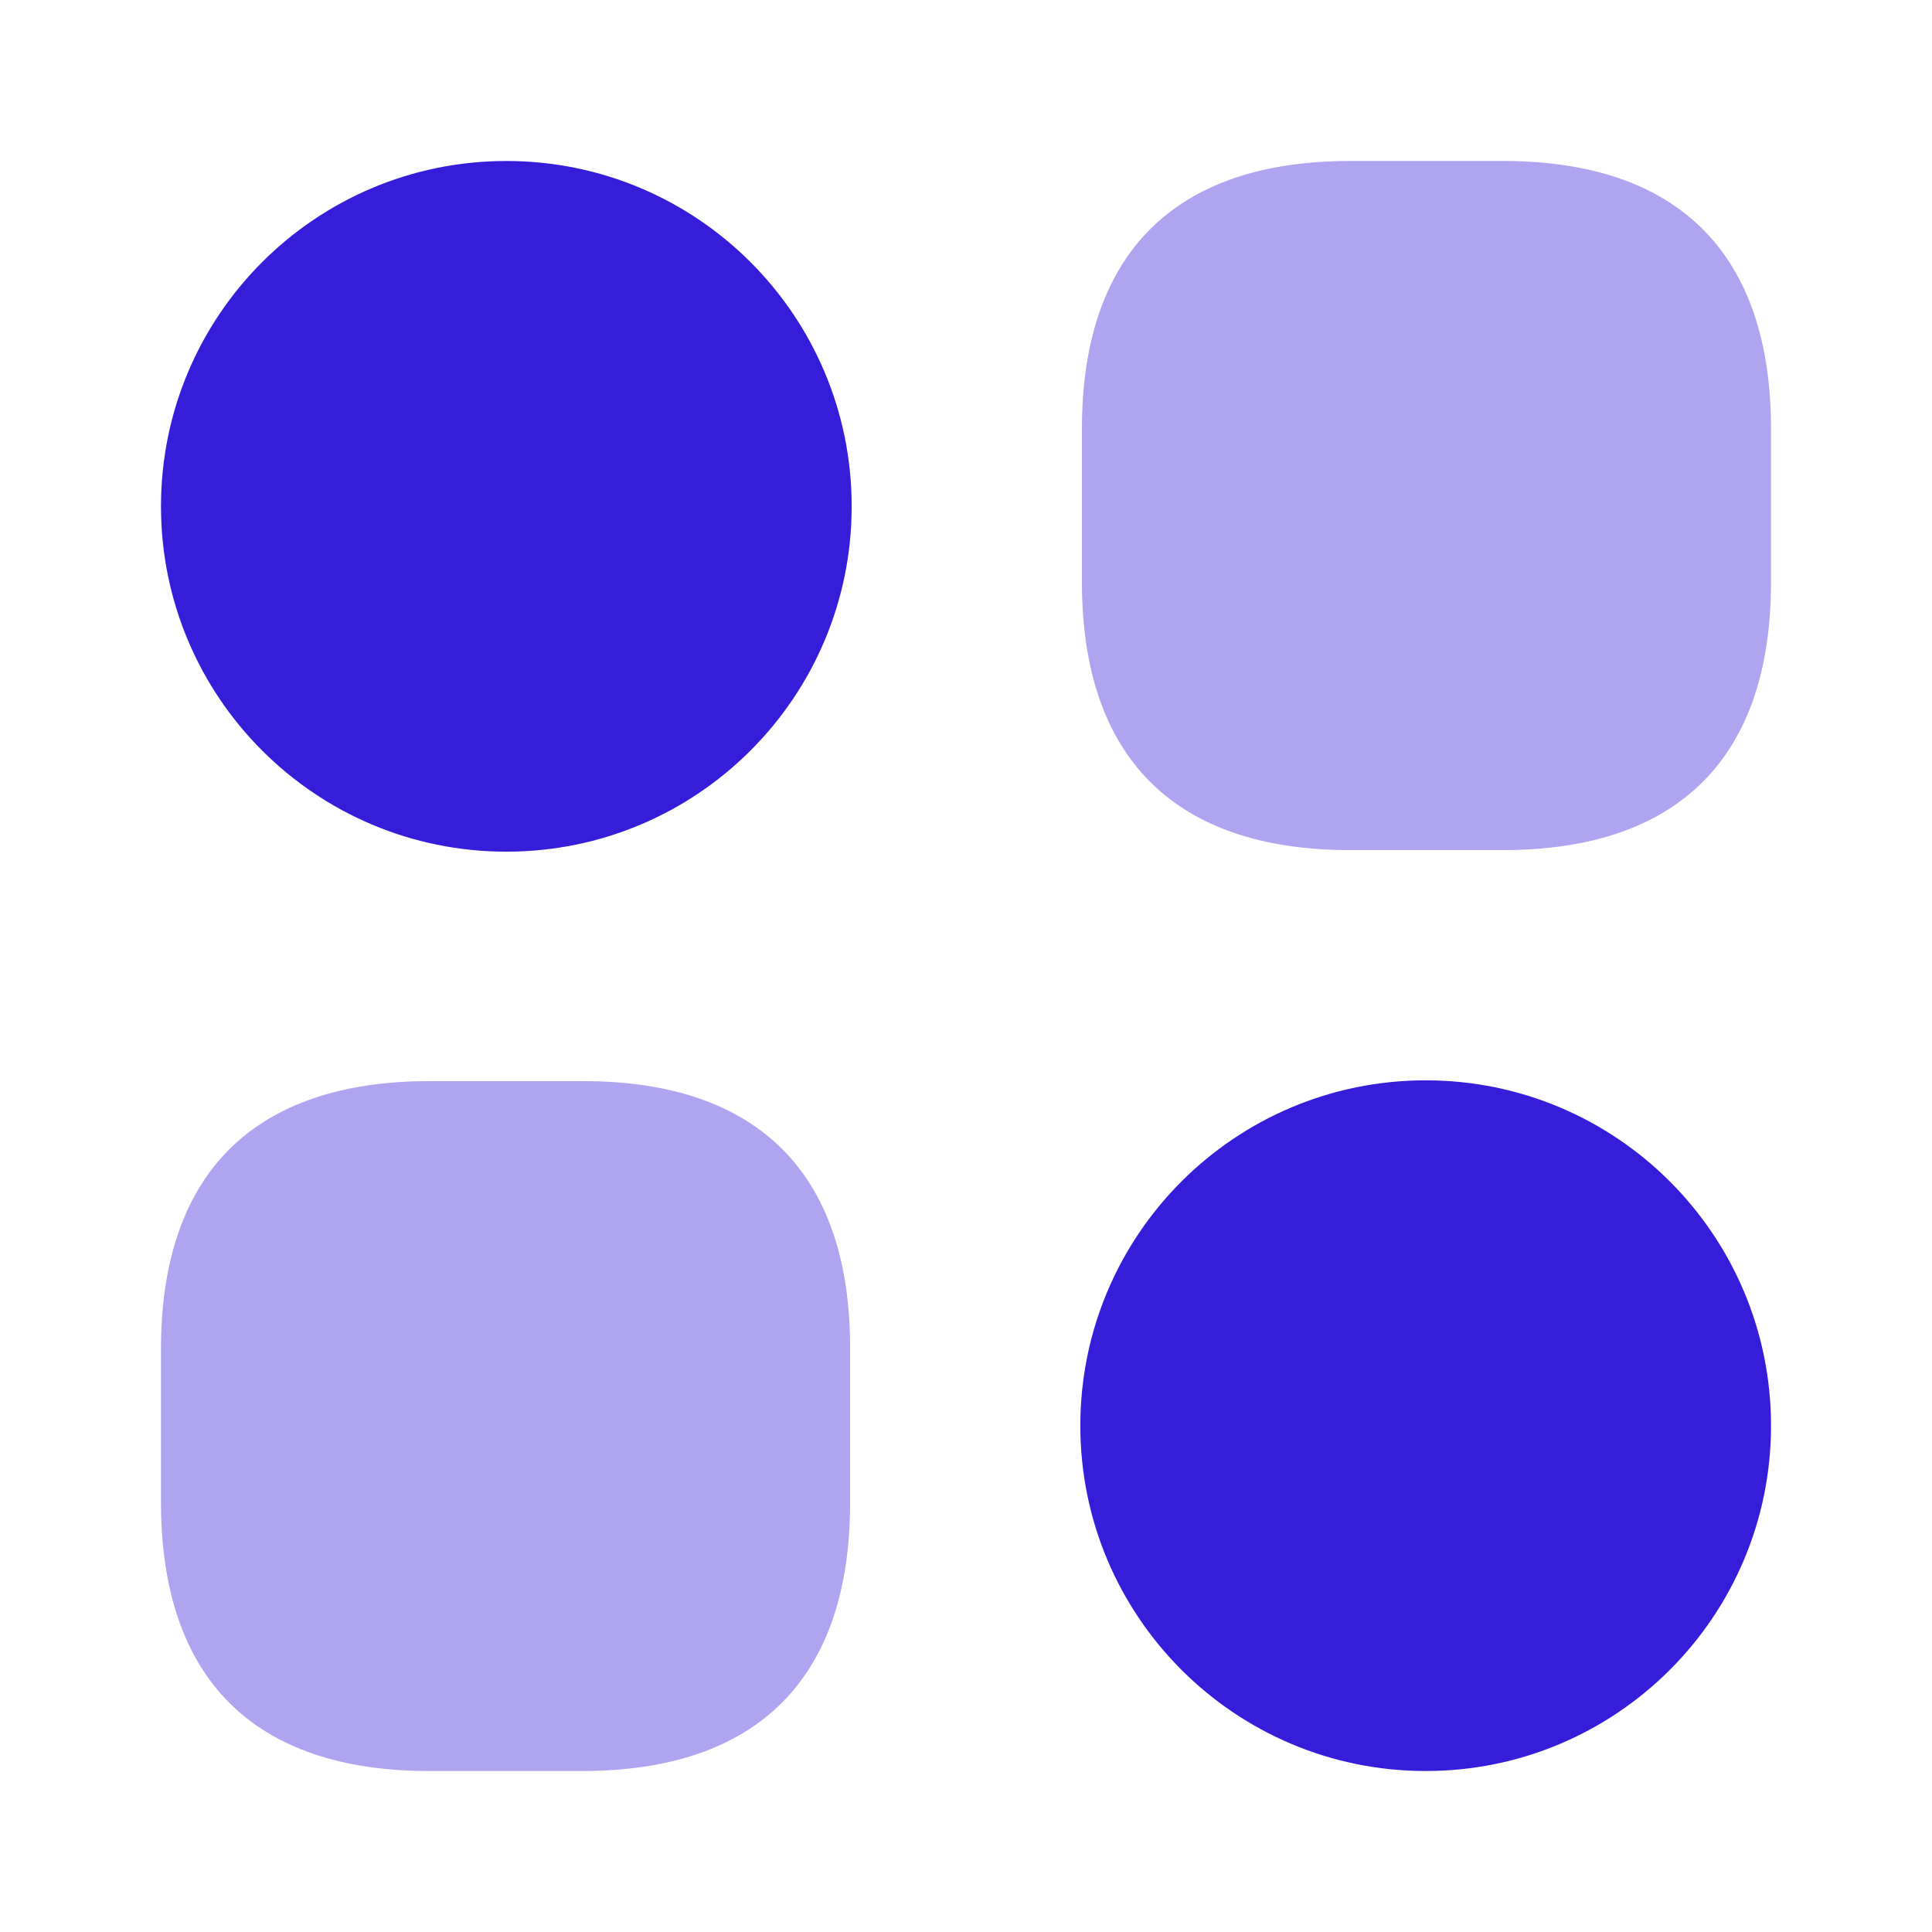 <svg width="40" height="40" viewBox="0 0 40 40" fill="none" xmlns="http://www.w3.org/2000/svg">
<path opacity="0.4" d="M31.117 3.333H27.95C24.317 3.333 22.4 5.25 22.4 8.883V12.05C22.4 15.683 24.317 17.6 27.95 17.6H31.117C34.75 17.6 36.667 15.683 36.667 12.05V8.883C36.667 5.25 34.75 3.333 31.117 3.333Z" fill="#351DDA"/>
<path opacity="0.4" d="M12.067 22.383H8.9C5.25 22.383 3.333 24.3 3.333 27.933V31.1C3.333 34.75 5.25 36.667 8.883 36.667H12.05C15.683 36.667 17.6 34.75 17.6 31.117V27.95C17.617 24.3 15.7 22.383 12.067 22.383Z" fill="#351DDA"/>
<path d="M10.483 17.633C14.432 17.633 17.633 14.432 17.633 10.483C17.633 6.535 14.432 3.333 10.483 3.333C6.534 3.333 3.333 6.535 3.333 10.483C3.333 14.432 6.534 17.633 10.483 17.633Z" fill="#351DDA"/>
<path d="M29.517 36.667C33.465 36.667 36.667 33.465 36.667 29.517C36.667 25.568 33.465 22.367 29.517 22.367C25.568 22.367 22.367 25.568 22.367 29.517C22.367 33.465 25.568 36.667 29.517 36.667Z" fill="#351DDA"/>
</svg>
